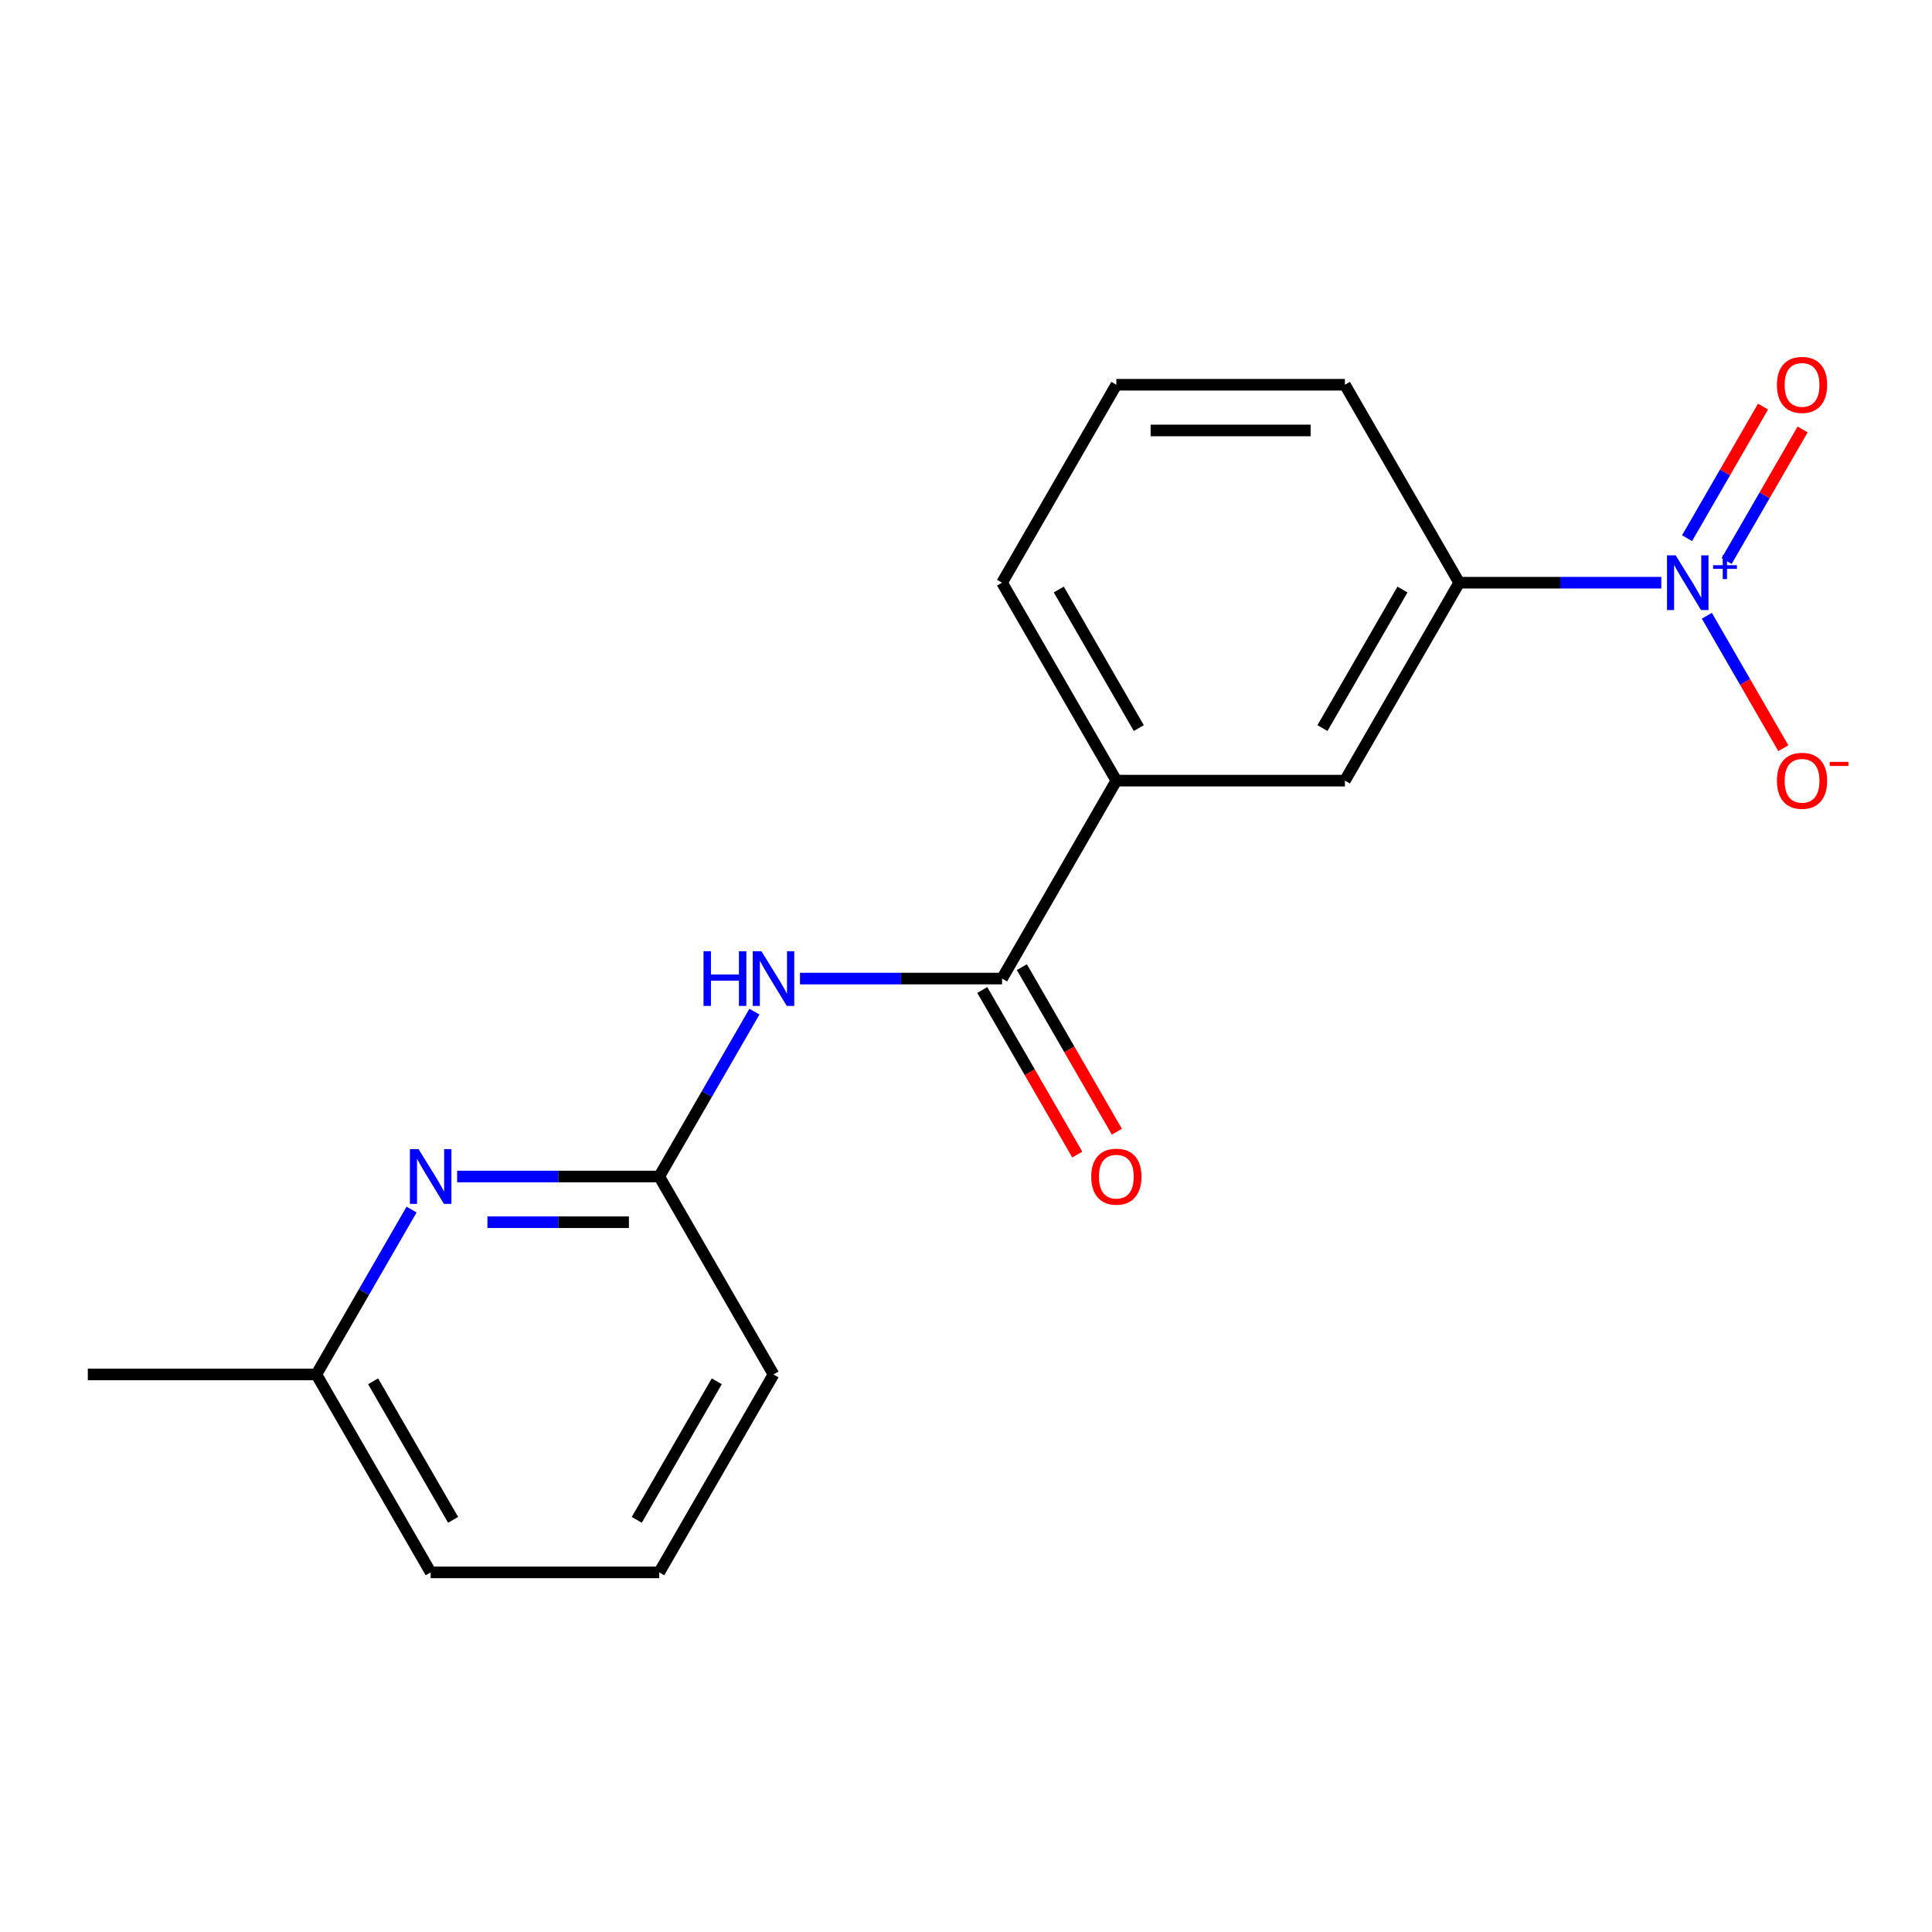 <?xml version='1.0' encoding='iso-8859-1'?>
<svg version='1.1' baseProfile='full'
              xmlns='http://www.w3.org/2000/svg'
                      xmlns:rdkit='http://www.rdkit.org/xml'
                      xmlns:xlink='http://www.w3.org/1999/xlink'
                  xml:space='preserve'
width='1000px' height='1000px' viewBox='0 0 1000 1000'>
<!-- END OF HEADER -->
<rect style='opacity:1.0;fill:#FFFFFF;stroke:none' width='1000' height='1000' x='0' y='0'> </rect>
<path class='bond-3' d='M 859.882,301.598 L 807.579,301.598' style='fill:none;fill-rule:evenodd;stroke:#0000FF;stroke-width:6px;stroke-linecap:butt;stroke-linejoin:miter;stroke-opacity:1' />
<path class='bond-3' d='M 807.579,301.598 L 755.276,301.598' style='fill:none;fill-rule:evenodd;stroke:#000000;stroke-width:6px;stroke-linecap:butt;stroke-linejoin:miter;stroke-opacity:1' />
<path class='bond-7' d='M 883.463,318.715 L 903.252,352.992' style='fill:none;fill-rule:evenodd;stroke:#0000FF;stroke-width:6px;stroke-linecap:butt;stroke-linejoin:miter;stroke-opacity:1' />
<path class='bond-7' d='M 903.252,352.992 L 923.042,387.268' style='fill:none;fill-rule:evenodd;stroke:#FF0000;stroke-width:6px;stroke-linecap:butt;stroke-linejoin:miter;stroke-opacity:1' />
<path class='bond-8' d='M 893.708,290.395 L 913.37,256.339' style='fill:none;fill-rule:evenodd;stroke:#0000FF;stroke-width:6px;stroke-linecap:butt;stroke-linejoin:miter;stroke-opacity:1' />
<path class='bond-8' d='M 913.37,256.339 L 933.033,222.282' style='fill:none;fill-rule:evenodd;stroke:#FF0000;stroke-width:6px;stroke-linecap:butt;stroke-linejoin:miter;stroke-opacity:1' />
<path class='bond-8' d='M 873.217,278.565 L 892.88,244.508' style='fill:none;fill-rule:evenodd;stroke:#0000FF;stroke-width:6px;stroke-linecap:butt;stroke-linejoin:miter;stroke-opacity:1' />
<path class='bond-8' d='M 892.88,244.508 L 912.542,210.452' style='fill:none;fill-rule:evenodd;stroke:#FF0000;stroke-width:6px;stroke-linecap:butt;stroke-linejoin:miter;stroke-opacity:1' />
<path class='bond-0' d='M 518.669,506.505 L 577.821,404.052' style='fill:none;fill-rule:evenodd;stroke:#000000;stroke-width:6px;stroke-linecap:butt;stroke-linejoin:miter;stroke-opacity:1' />
<path class='bond-1' d='M 518.669,506.505 L 466.366,506.505' style='fill:none;fill-rule:evenodd;stroke:#000000;stroke-width:6px;stroke-linecap:butt;stroke-linejoin:miter;stroke-opacity:1' />
<path class='bond-1' d='M 466.366,506.505 L 414.063,506.505' style='fill:none;fill-rule:evenodd;stroke:#0000FF;stroke-width:6px;stroke-linecap:butt;stroke-linejoin:miter;stroke-opacity:1' />
<path class='bond-9' d='M 508.424,512.421 L 533.012,555.009' style='fill:none;fill-rule:evenodd;stroke:#000000;stroke-width:6px;stroke-linecap:butt;stroke-linejoin:miter;stroke-opacity:1' />
<path class='bond-9' d='M 533.012,555.009 L 557.6,597.597' style='fill:none;fill-rule:evenodd;stroke:#FF0000;stroke-width:6px;stroke-linecap:butt;stroke-linejoin:miter;stroke-opacity:1' />
<path class='bond-9' d='M 528.914,500.59 L 553.503,543.178' style='fill:none;fill-rule:evenodd;stroke:#000000;stroke-width:6px;stroke-linecap:butt;stroke-linejoin:miter;stroke-opacity:1' />
<path class='bond-9' d='M 553.503,543.178 L 578.091,585.767' style='fill:none;fill-rule:evenodd;stroke:#FF0000;stroke-width:6px;stroke-linecap:butt;stroke-linejoin:miter;stroke-opacity:1' />
<path class='bond-2' d='M 390.483,523.623 L 365.848,566.291' style='fill:none;fill-rule:evenodd;stroke:#0000FF;stroke-width:6px;stroke-linecap:butt;stroke-linejoin:miter;stroke-opacity:1' />
<path class='bond-2' d='M 365.848,566.291 L 341.214,608.959' style='fill:none;fill-rule:evenodd;stroke:#000000;stroke-width:6px;stroke-linecap:butt;stroke-linejoin:miter;stroke-opacity:1' />
<path class='bond-4' d='M 341.214,608.959 L 288.911,608.959' style='fill:none;fill-rule:evenodd;stroke:#000000;stroke-width:6px;stroke-linecap:butt;stroke-linejoin:miter;stroke-opacity:1' />
<path class='bond-4' d='M 288.911,608.959 L 236.608,608.959' style='fill:none;fill-rule:evenodd;stroke:#0000FF;stroke-width:6px;stroke-linecap:butt;stroke-linejoin:miter;stroke-opacity:1' />
<path class='bond-4' d='M 325.523,632.62 L 288.911,632.62' style='fill:none;fill-rule:evenodd;stroke:#000000;stroke-width:6px;stroke-linecap:butt;stroke-linejoin:miter;stroke-opacity:1' />
<path class='bond-4' d='M 288.911,632.62 L 252.298,632.62' style='fill:none;fill-rule:evenodd;stroke:#0000FF;stroke-width:6px;stroke-linecap:butt;stroke-linejoin:miter;stroke-opacity:1' />
<path class='bond-11' d='M 341.214,608.959 L 400.365,711.413' style='fill:none;fill-rule:evenodd;stroke:#000000;stroke-width:6px;stroke-linecap:butt;stroke-linejoin:miter;stroke-opacity:1' />
<path class='bond-6' d='M 755.276,301.598 L 696.124,404.052' style='fill:none;fill-rule:evenodd;stroke:#000000;stroke-width:6px;stroke-linecap:butt;stroke-linejoin:miter;stroke-opacity:1' />
<path class='bond-6' d='M 725.913,305.135 L 684.506,376.853' style='fill:none;fill-rule:evenodd;stroke:#000000;stroke-width:6px;stroke-linecap:butt;stroke-linejoin:miter;stroke-opacity:1' />
<path class='bond-12' d='M 755.276,301.598 L 696.124,199.144' style='fill:none;fill-rule:evenodd;stroke:#000000;stroke-width:6px;stroke-linecap:butt;stroke-linejoin:miter;stroke-opacity:1' />
<path class='bond-10' d='M 213.027,626.077 L 188.393,668.745' style='fill:none;fill-rule:evenodd;stroke:#0000FF;stroke-width:6px;stroke-linecap:butt;stroke-linejoin:miter;stroke-opacity:1' />
<path class='bond-10' d='M 188.393,668.745 L 163.758,711.413' style='fill:none;fill-rule:evenodd;stroke:#000000;stroke-width:6px;stroke-linecap:butt;stroke-linejoin:miter;stroke-opacity:1' />
<path class='bond-5' d='M 577.821,404.052 L 696.124,404.052' style='fill:none;fill-rule:evenodd;stroke:#000000;stroke-width:6px;stroke-linecap:butt;stroke-linejoin:miter;stroke-opacity:1' />
<path class='bond-18' d='M 577.821,404.052 L 518.669,301.598' style='fill:none;fill-rule:evenodd;stroke:#000000;stroke-width:6px;stroke-linecap:butt;stroke-linejoin:miter;stroke-opacity:1' />
<path class='bond-18' d='M 589.439,376.853 L 548.033,305.135' style='fill:none;fill-rule:evenodd;stroke:#000000;stroke-width:6px;stroke-linecap:butt;stroke-linejoin:miter;stroke-opacity:1' />
<path class='bond-17' d='M 163.758,711.413 L 45.455,711.413' style='fill:none;fill-rule:evenodd;stroke:#000000;stroke-width:6px;stroke-linecap:butt;stroke-linejoin:miter;stroke-opacity:1' />
<path class='bond-19' d='M 163.758,711.413 L 222.91,813.867' style='fill:none;fill-rule:evenodd;stroke:#000000;stroke-width:6px;stroke-linecap:butt;stroke-linejoin:miter;stroke-opacity:1' />
<path class='bond-19' d='M 193.122,714.951 L 234.528,786.669' style='fill:none;fill-rule:evenodd;stroke:#000000;stroke-width:6px;stroke-linecap:butt;stroke-linejoin:miter;stroke-opacity:1' />
<path class='bond-15' d='M 400.365,711.413 L 341.214,813.867' style='fill:none;fill-rule:evenodd;stroke:#000000;stroke-width:6px;stroke-linecap:butt;stroke-linejoin:miter;stroke-opacity:1' />
<path class='bond-15' d='M 371.002,714.951 L 329.596,786.669' style='fill:none;fill-rule:evenodd;stroke:#000000;stroke-width:6px;stroke-linecap:butt;stroke-linejoin:miter;stroke-opacity:1' />
<path class='bond-14' d='M 696.124,199.144 L 577.821,199.144' style='fill:none;fill-rule:evenodd;stroke:#000000;stroke-width:6px;stroke-linecap:butt;stroke-linejoin:miter;stroke-opacity:1' />
<path class='bond-14' d='M 678.379,222.804 L 595.566,222.804' style='fill:none;fill-rule:evenodd;stroke:#000000;stroke-width:6px;stroke-linecap:butt;stroke-linejoin:miter;stroke-opacity:1' />
<path class='bond-13' d='M 518.669,301.598 L 577.821,199.144' style='fill:none;fill-rule:evenodd;stroke:#000000;stroke-width:6px;stroke-linecap:butt;stroke-linejoin:miter;stroke-opacity:1' />
<path class='bond-16' d='M 341.214,813.867 L 222.91,813.867' style='fill:none;fill-rule:evenodd;stroke:#000000;stroke-width:6px;stroke-linecap:butt;stroke-linejoin:miter;stroke-opacity:1' />
<path  class='atom-0' d='M 867.32 287.438
L 876.6 302.438
Q 877.52 303.918, 879 306.598
Q 880.48 309.278, 880.56 309.438
L 880.56 287.438
L 884.32 287.438
L 884.32 315.758
L 880.44 315.758
L 870.48 299.358
Q 869.32 297.438, 868.08 295.238
Q 866.88 293.038, 866.52 292.358
L 866.52 315.758
L 862.84 315.758
L 862.84 287.438
L 867.32 287.438
' fill='#0000FF'/>
<path  class='atom-0' d='M 886.696 292.542
L 891.685 292.542
L 891.685 287.289
L 893.903 287.289
L 893.903 292.542
L 899.025 292.542
L 899.025 294.443
L 893.903 294.443
L 893.903 299.723
L 891.685 299.723
L 891.685 294.443
L 886.696 294.443
L 886.696 292.542
' fill='#0000FF'/>
<path  class='atom-2' d='M 364.145 492.345
L 367.985 492.345
L 367.985 504.385
L 382.465 504.385
L 382.465 492.345
L 386.305 492.345
L 386.305 520.665
L 382.465 520.665
L 382.465 507.585
L 367.985 507.585
L 367.985 520.665
L 364.145 520.665
L 364.145 492.345
' fill='#0000FF'/>
<path  class='atom-2' d='M 394.105 492.345
L 403.385 507.345
Q 404.305 508.825, 405.785 511.505
Q 407.265 514.185, 407.345 514.345
L 407.345 492.345
L 411.105 492.345
L 411.105 520.665
L 407.225 520.665
L 397.265 504.265
Q 396.105 502.345, 394.865 500.145
Q 393.665 497.945, 393.305 497.265
L 393.305 520.665
L 389.625 520.665
L 389.625 492.345
L 394.105 492.345
' fill='#0000FF'/>
<path  class='atom-5' d='M 216.65 594.799
L 225.93 609.799
Q 226.85 611.279, 228.33 613.959
Q 229.81 616.639, 229.89 616.799
L 229.89 594.799
L 233.65 594.799
L 233.65 623.119
L 229.77 623.119
L 219.81 606.719
Q 218.65 604.799, 217.41 602.599
Q 216.21 600.399, 215.85 599.719
L 215.85 623.119
L 212.17 623.119
L 212.17 594.799
L 216.65 594.799
' fill='#0000FF'/>
<path  class='atom-8' d='M 919.732 404.132
Q 919.732 397.332, 923.092 393.532
Q 926.452 389.732, 932.732 389.732
Q 939.012 389.732, 942.372 393.532
Q 945.732 397.332, 945.732 404.132
Q 945.732 411.012, 942.332 414.932
Q 938.932 418.812, 932.732 418.812
Q 926.492 418.812, 923.092 414.932
Q 919.732 411.052, 919.732 404.132
M 932.732 415.612
Q 937.052 415.612, 939.372 412.732
Q 941.732 409.812, 941.732 404.132
Q 941.732 398.572, 939.372 395.772
Q 937.052 392.932, 932.732 392.932
Q 928.412 392.932, 926.052 395.732
Q 923.732 398.532, 923.732 404.132
Q 923.732 409.852, 926.052 412.732
Q 928.412 415.612, 932.732 415.612
' fill='#FF0000'/>
<path  class='atom-8' d='M 947.052 394.354
L 956.74 394.354
L 956.74 396.466
L 947.052 396.466
L 947.052 394.354
' fill='#FF0000'/>
<path  class='atom-9' d='M 919.732 199.224
Q 919.732 192.424, 923.092 188.624
Q 926.452 184.824, 932.732 184.824
Q 939.012 184.824, 942.372 188.624
Q 945.732 192.424, 945.732 199.224
Q 945.732 206.104, 942.332 210.024
Q 938.932 213.904, 932.732 213.904
Q 926.492 213.904, 923.092 210.024
Q 919.732 206.144, 919.732 199.224
M 932.732 210.704
Q 937.052 210.704, 939.372 207.824
Q 941.732 204.904, 941.732 199.224
Q 941.732 193.664, 939.372 190.864
Q 937.052 188.024, 932.732 188.024
Q 928.412 188.024, 926.052 190.824
Q 923.732 193.624, 923.732 199.224
Q 923.732 204.944, 926.052 207.824
Q 928.412 210.704, 932.732 210.704
' fill='#FF0000'/>
<path  class='atom-10' d='M 564.821 609.039
Q 564.821 602.239, 568.181 598.439
Q 571.541 594.639, 577.821 594.639
Q 584.101 594.639, 587.461 598.439
Q 590.821 602.239, 590.821 609.039
Q 590.821 615.919, 587.421 619.839
Q 584.021 623.719, 577.821 623.719
Q 571.581 623.719, 568.181 619.839
Q 564.821 615.959, 564.821 609.039
M 577.821 620.519
Q 582.141 620.519, 584.461 617.639
Q 586.821 614.719, 586.821 609.039
Q 586.821 603.479, 584.461 600.679
Q 582.141 597.839, 577.821 597.839
Q 573.501 597.839, 571.141 600.639
Q 568.821 603.439, 568.821 609.039
Q 568.821 614.759, 571.141 617.639
Q 573.501 620.519, 577.821 620.519
' fill='#FF0000'/>
</svg>
